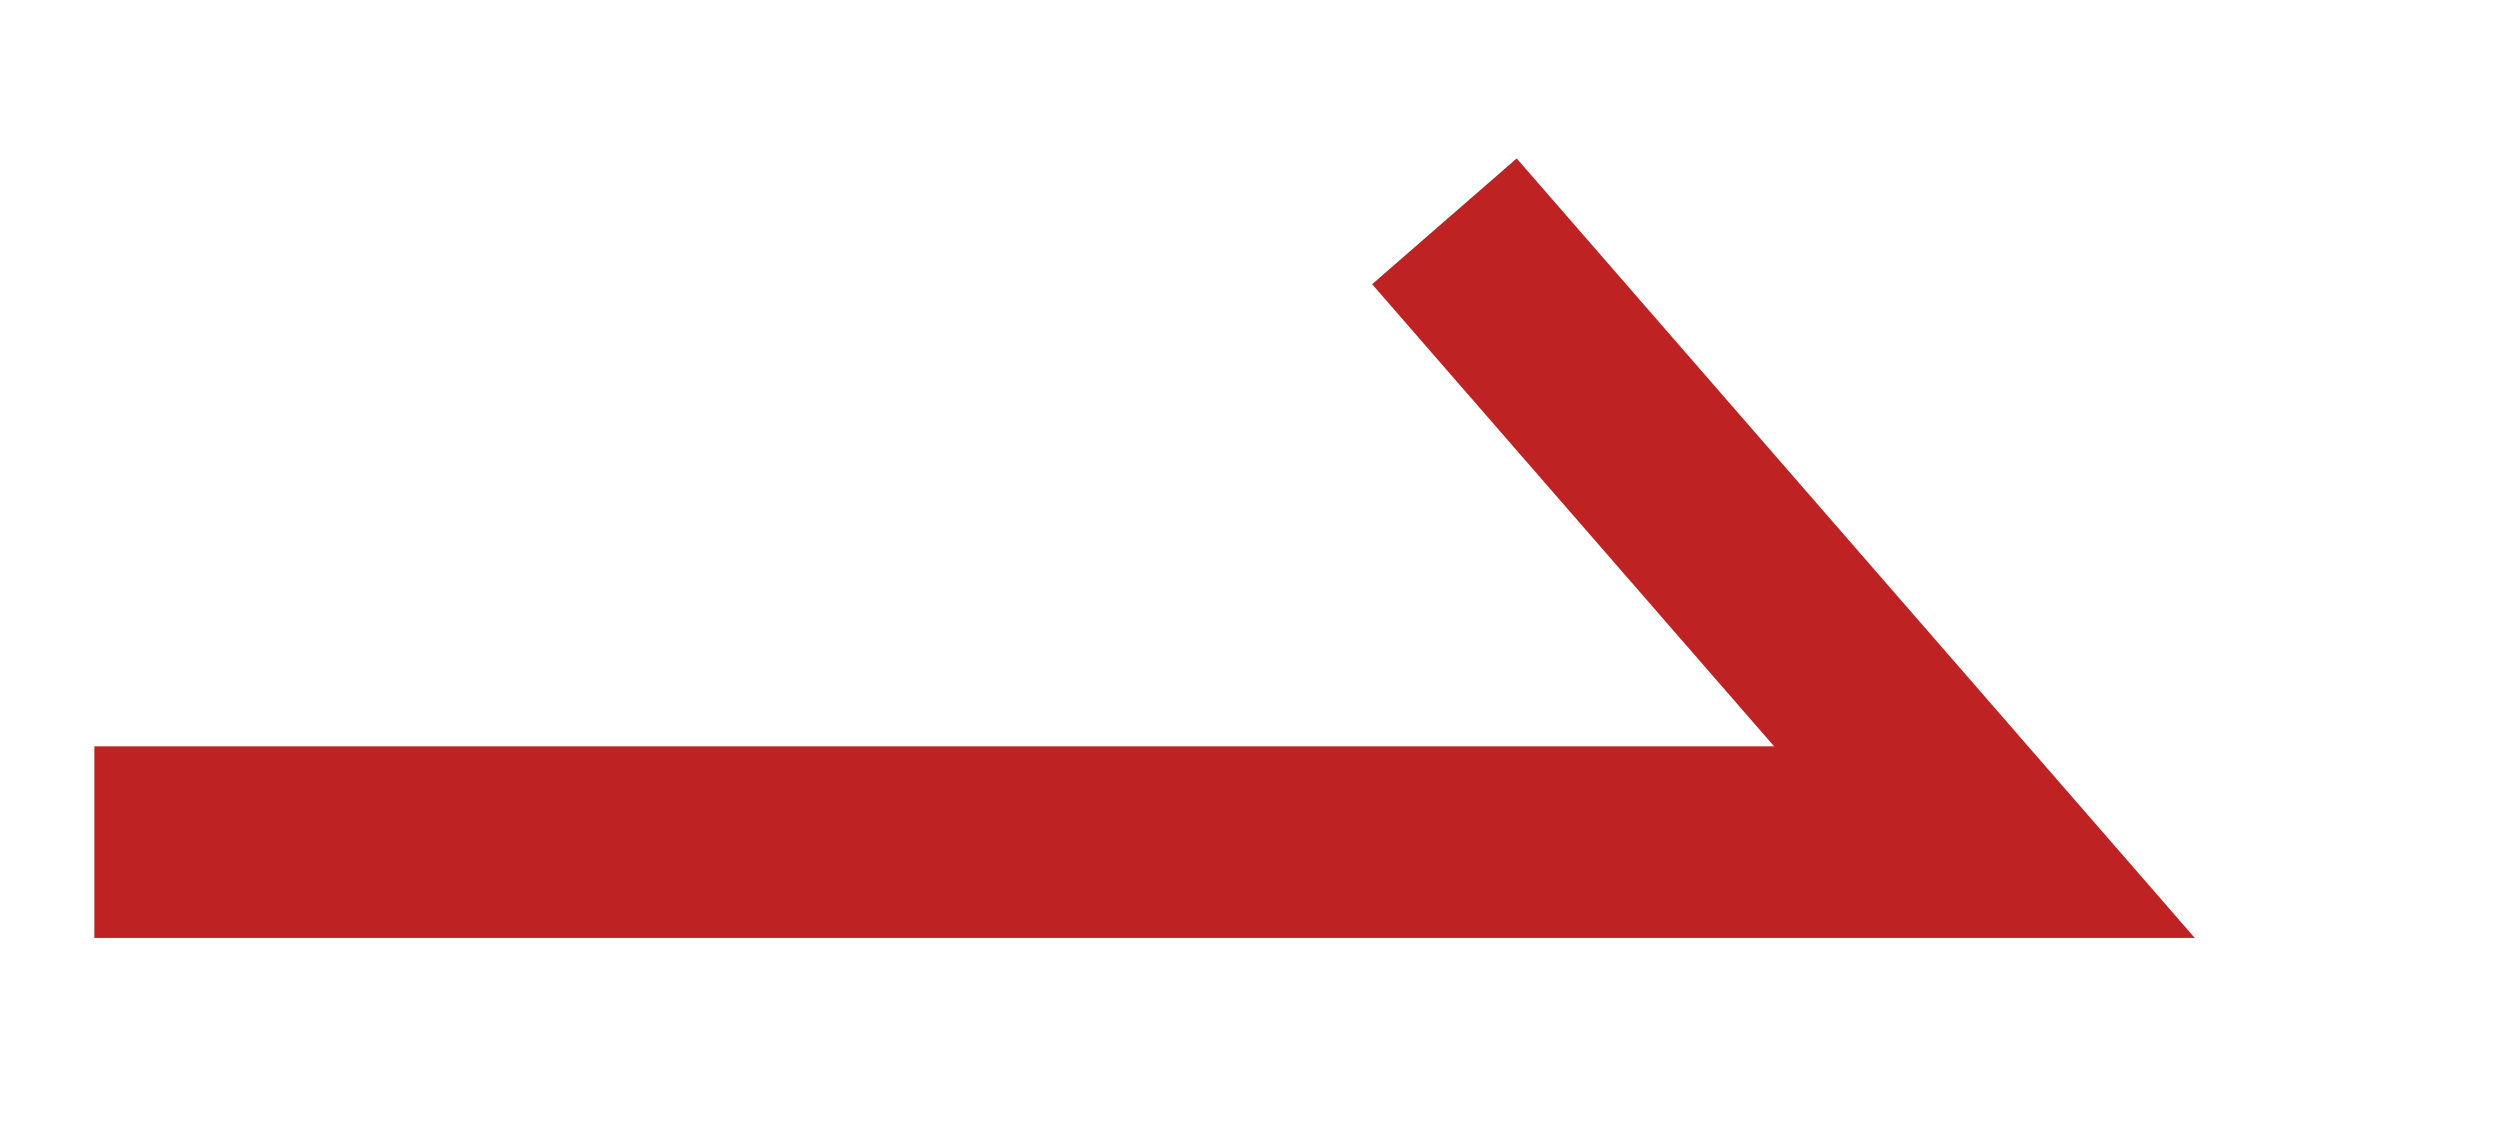 <svg xmlns="http://www.w3.org/2000/svg" width="26.094" height="11.78" viewBox="0 0 26.094 11.78">
<defs>
    <style>
      .cls-1 {
        fill: none;
        stroke: #be2222;
        stroke-width: 2px;
        fill-rule: evenodd;
      }
    </style>
  </defs>
  <path id="形状_29_拷贝" data-name="形状 29 拷贝" class="cls-1" d="M307.735,1116.85h19.728l-5.637-6.48" transform="translate(-306.75 -1108.06)"/>
</svg>
